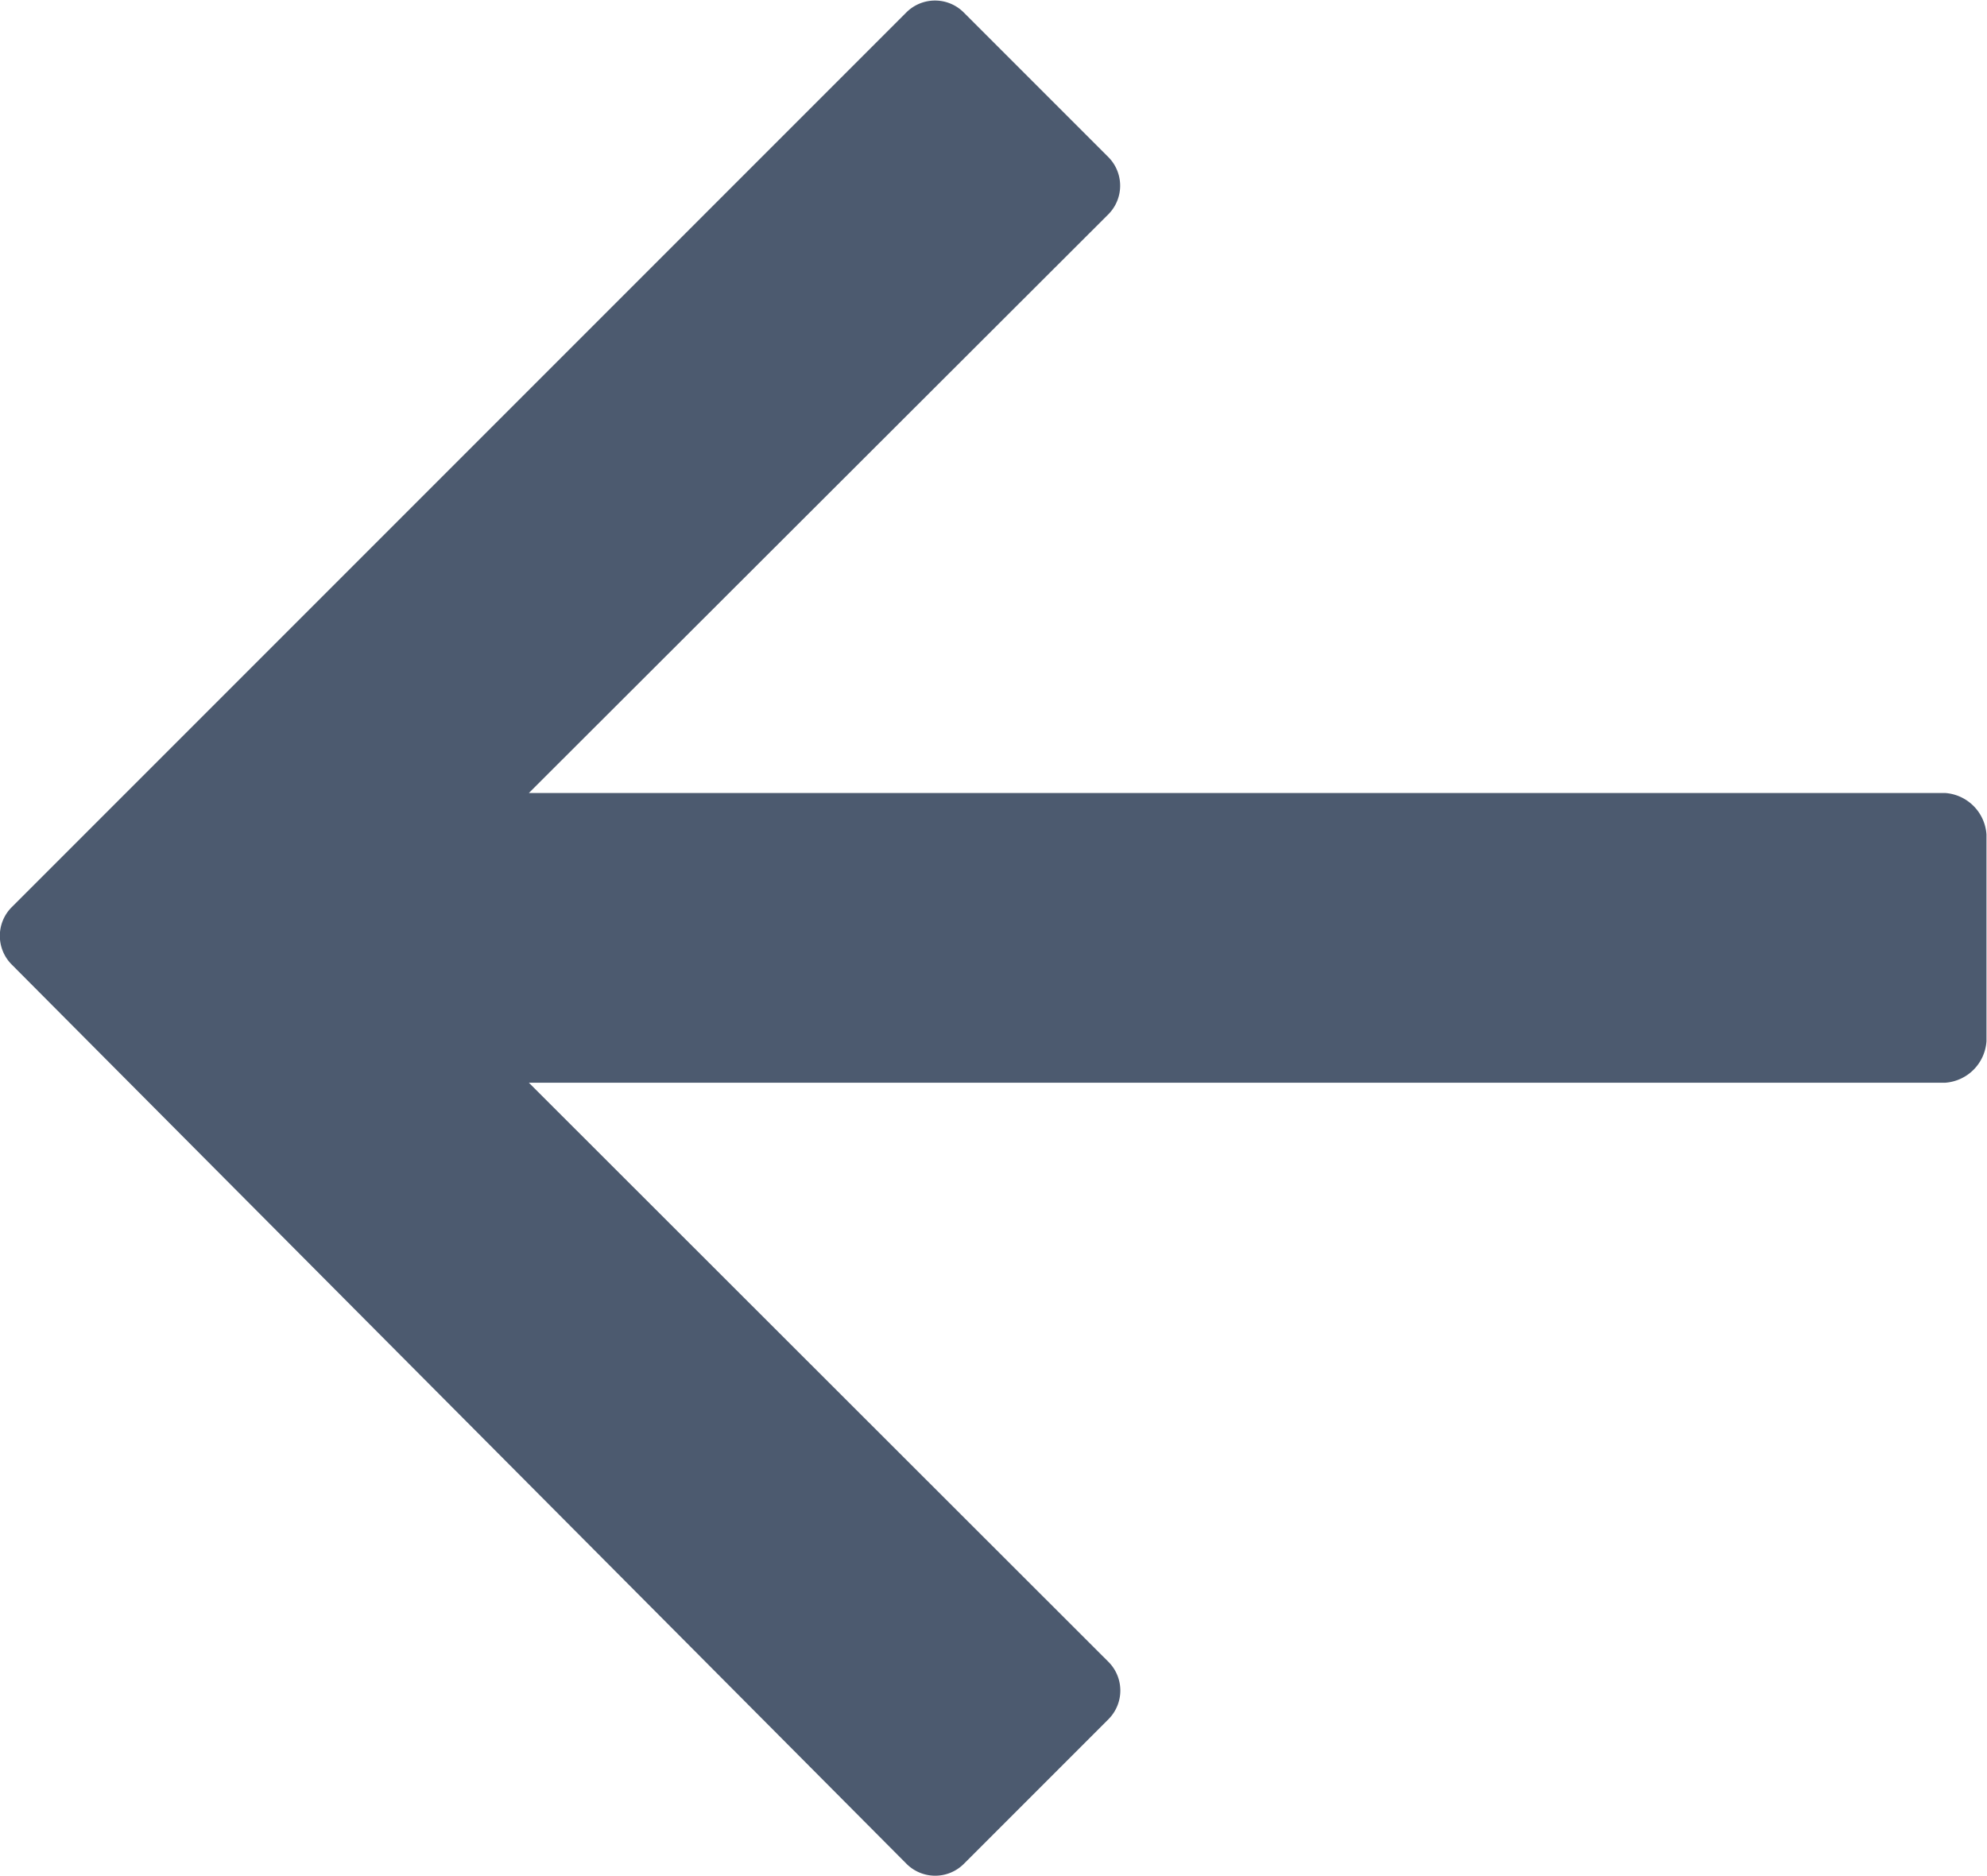 <svg xmlns="http://www.w3.org/2000/svg" width="11.365" height="10.727" viewBox="0 0 11.365 10.727"><path d="M32.361,42.535a.232.232,0,0,0,.326,0l.829-.829a.232.232,0,0,0,0-.326L30.2,38.067h8.1a.255.255,0,0,0,.237-.237V36.647a.255.255,0,0,0-.237-.237H30.2L33.515,33.1a.232.232,0,0,0,0-.326l-.829-.829a.232.232,0,0,0-.326,0l-5.119,5.119a.232.232,0,0,0,0,.326Z" transform="translate(-27.175 -31.875)" fill="#4c5a6f"/></svg>